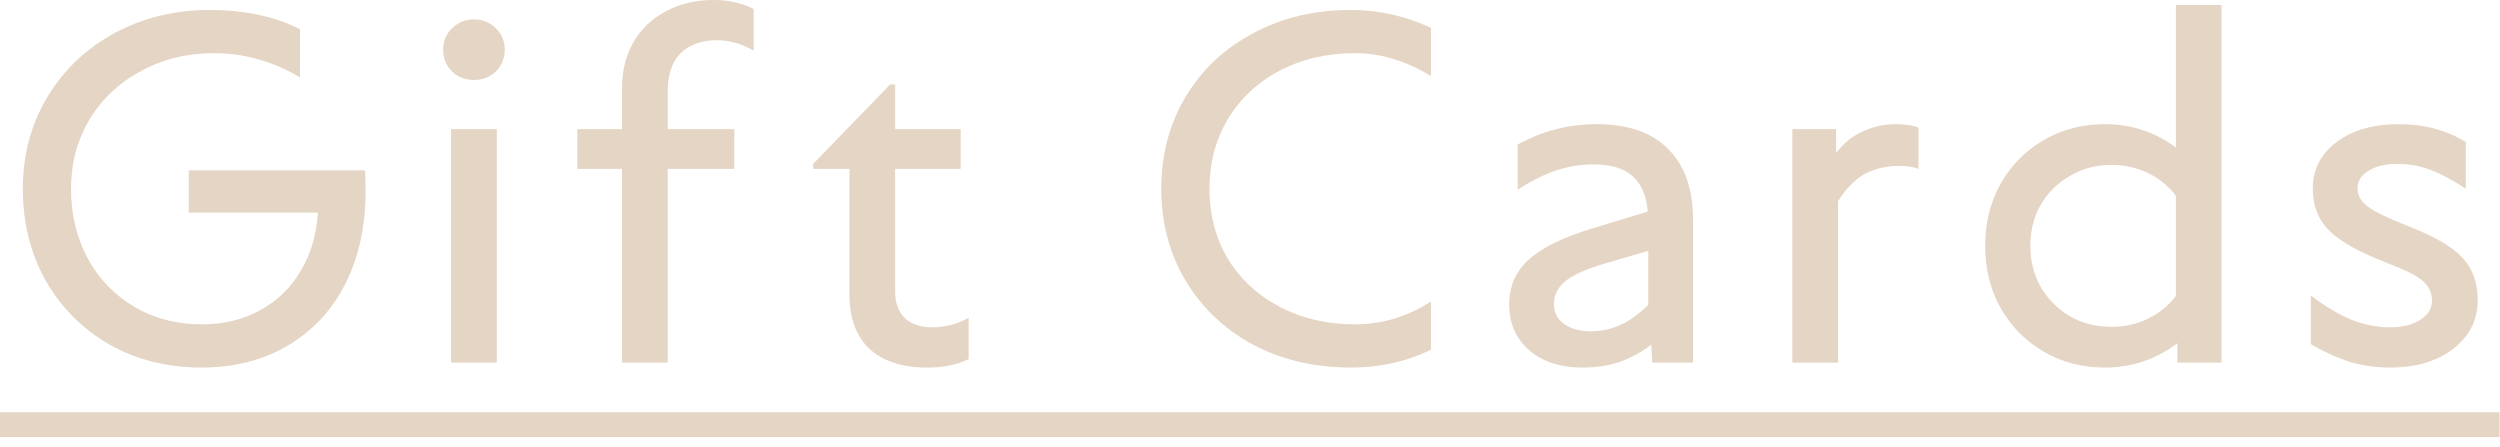 <svg xmlns="http://www.w3.org/2000/svg" fill="none" viewBox="0 0 151 27" height="27" width="151">
<path fill="#E5D5C4" d="M22.05 10.29C22.07 10.57 22.08 11 22.08 11.58C22.08 13.68 21.67 15.54 20.85 17.16C20.03 18.76 18.87 20 17.37 20.88C15.87 21.76 14.14 22.2 12.18 22.2C10.12 22.2 8.27 21.74 6.63 20.82C4.99 19.88 3.7 18.59 2.76 16.95C1.84 15.31 1.38 13.46 1.38 11.4C1.38 9.36 1.87 7.52 2.85 5.88C3.83 4.24 5.18 2.95 6.9 2.01C8.64 1.07 10.57 0.6 12.69 0.6C13.71 0.6 14.69 0.7 15.63 0.9C16.57 1.1 17.4 1.39 18.12 1.77V4.68C17.38 4.22 16.56 3.86 15.66 3.6C14.78 3.34 13.87 3.21 12.93 3.21C11.31 3.21 9.84 3.57 8.52 4.29C7.2 4.99 6.16 5.97 5.4 7.23C4.66 8.47 4.29 9.86 4.29 11.4C4.29 12.96 4.63 14.37 5.31 15.63C5.99 16.87 6.93 17.84 8.13 18.54C9.33 19.24 10.68 19.59 12.18 19.59C13.5 19.59 14.67 19.31 15.69 18.75C16.73 18.19 17.55 17.4 18.15 16.38C18.77 15.36 19.12 14.18 19.2 12.84H11.4V10.29H22.05ZM28.627 4.83C28.107 4.83 27.667 4.66 27.307 4.32C26.947 3.96 26.767 3.52 26.767 3C26.767 2.48 26.947 2.05 27.307 1.71C27.667 1.35 28.107 1.17 28.627 1.17C29.147 1.17 29.587 1.35 29.947 1.71C30.307 2.05 30.487 2.48 30.487 3C30.487 3.52 30.307 3.96 29.947 4.32C29.587 4.66 29.147 4.83 28.627 4.83ZM27.247 21.9V7.8H30.007V21.9H27.247ZM37.571 21.9V10.2H34.871V7.8H37.571V5.28C37.571 4.26 37.801 3.35 38.261 2.55C38.721 1.75 39.371 1.13 40.211 0.69C41.051 0.23 42.021 2.38419e-05 43.121 2.38419e-05C44.001 2.38419e-05 44.801 0.18 45.521 0.54V3.06C44.801 2.64 44.061 2.43 43.301 2.43C42.381 2.43 41.651 2.69 41.111 3.21C40.591 3.73 40.331 4.5 40.331 5.52V7.8H44.351V10.2H40.331V21.9H37.571ZM56.015 22.2C54.495 22.2 53.325 21.82 52.505 21.06C51.705 20.3 51.305 19.21 51.305 17.79V10.2H49.115V9.9L53.765 5.1H54.065V7.8H58.025V10.2H54.065V17.55C54.065 18.27 54.255 18.82 54.635 19.2C55.035 19.58 55.595 19.77 56.315 19.77C57.075 19.77 57.805 19.58 58.505 19.2V21.69C57.825 22.03 56.995 22.2 56.015 22.2ZM81.6 22.2C79.4 22.2 77.43 21.74 75.69 20.82C73.95 19.88 72.59 18.59 71.61 16.95C70.63 15.31 70.14 13.46 70.14 11.4C70.14 9.34 70.63 7.49 71.61 5.85C72.59 4.21 73.95 2.93 75.69 2.01C77.43 1.07 79.4 0.6 81.6 0.6C83.26 0.6 84.87 0.96 86.43 1.68V4.59C84.91 3.67 83.38 3.21 81.84 3.21C80.16 3.21 78.65 3.56 77.31 4.26C75.97 4.96 74.92 5.94 74.16 7.2C73.42 8.44 73.05 9.84 73.05 11.4C73.05 12.96 73.42 14.37 74.16 15.63C74.92 16.87 75.97 17.84 77.31 18.54C78.65 19.24 80.16 19.59 81.84 19.59C83.48 19.59 85.01 19.13 86.43 18.21V21.12C84.97 21.84 83.36 22.2 81.6 22.2ZM96.437 7.5C98.337 7.5 99.777 8 100.757 9C101.757 10 102.257 11.41 102.257 13.23V21.9H99.797L99.737 20.82C99.157 21.26 98.537 21.6 97.877 21.84C97.217 22.08 96.447 22.2 95.567 22.2C94.247 22.2 93.177 21.85 92.357 21.15C91.557 20.45 91.157 19.53 91.157 18.39C91.157 17.29 91.547 16.39 92.327 15.69C93.107 14.97 94.387 14.34 96.167 13.8L99.527 12.78C99.447 11.84 99.147 11.13 98.627 10.65C98.107 10.17 97.307 9.93 96.227 9.93C95.467 9.93 94.727 10.05 94.007 10.29C93.287 10.53 92.507 10.92 91.667 11.46V8.73C92.487 8.29 93.267 7.98 94.007 7.8C94.747 7.6 95.557 7.5 96.437 7.5ZM93.857 18.36C93.857 18.86 94.057 19.26 94.457 19.56C94.877 19.86 95.417 20.01 96.077 20.01C96.697 20.01 97.277 19.89 97.817 19.65C98.377 19.41 98.957 19 99.557 18.42V15.15L96.887 15.93C95.807 16.25 95.027 16.6 94.547 16.98C94.087 17.36 93.857 17.82 93.857 18.36ZM114.499 7.5C115.079 7.5 115.539 7.57 115.879 7.71V10.2C115.559 10.08 115.179 10.02 114.739 10.02C113.939 10.02 113.239 10.18 112.639 10.5C112.059 10.82 111.519 11.37 111.019 12.15V21.9H108.259V7.8H110.899V9.24C111.339 8.66 111.869 8.23 112.489 7.95C113.129 7.65 113.799 7.5 114.499 7.5ZM131.423 0.3H134.183V21.9H131.513V20.73C130.213 21.71 128.753 22.2 127.133 22.2C125.773 22.2 124.543 21.88 123.443 21.24C122.343 20.6 121.473 19.72 120.833 18.6C120.213 17.48 119.903 16.23 119.903 14.85C119.903 13.47 120.213 12.22 120.833 11.1C121.473 9.98 122.343 9.1 123.443 8.46C124.543 7.82 125.773 7.5 127.133 7.5C128.733 7.5 130.163 7.97 131.423 8.91V0.3ZM127.523 19.74C128.323 19.74 129.053 19.58 129.713 19.26C130.393 18.94 130.963 18.48 131.423 17.88V11.82C130.963 11.22 130.393 10.76 129.713 10.44C129.053 10.12 128.323 9.96 127.523 9.96C126.603 9.96 125.773 10.18 125.033 10.62C124.293 11.04 123.703 11.62 123.263 12.36C122.843 13.1 122.633 13.93 122.633 14.85C122.633 15.77 122.843 16.6 123.263 17.34C123.703 18.08 124.293 18.67 125.033 19.11C125.773 19.53 126.603 19.74 127.523 19.74ZM144.373 22.2C143.533 22.2 142.733 22.09 141.973 21.87C141.213 21.63 140.413 21.27 139.573 20.79V17.85C140.453 18.51 141.273 19 142.033 19.32C142.813 19.62 143.593 19.77 144.373 19.77C145.113 19.77 145.713 19.62 146.173 19.32C146.653 19.02 146.893 18.64 146.893 18.18C146.893 17.74 146.743 17.37 146.443 17.07C146.143 16.77 145.623 16.47 144.883 16.17L143.563 15.63C142.143 15.05 141.143 14.44 140.563 13.8C139.983 13.16 139.693 12.36 139.693 11.4C139.693 10.24 140.173 9.3 141.133 8.58C142.093 7.86 143.343 7.5 144.883 7.5C146.423 7.5 147.773 7.86 148.933 8.58V11.4C148.153 10.88 147.443 10.5 146.803 10.26C146.183 10.02 145.503 9.9 144.763 9.9C144.063 9.9 143.493 10.04 143.053 10.32C142.613 10.58 142.393 10.93 142.393 11.37C142.393 11.75 142.553 12.08 142.873 12.36C143.193 12.64 143.753 12.95 144.553 13.29L145.873 13.83C147.253 14.39 148.223 14.99 148.783 15.63C149.363 16.27 149.653 17.1 149.653 18.12C149.653 19.32 149.163 20.3 148.183 21.06C147.203 21.82 145.933 22.2 144.373 22.2Z"></path>
<path fill="#E5D5C4" d="M0 24.9H150.973V26.4H0V24.9Z"></path>
</svg>
